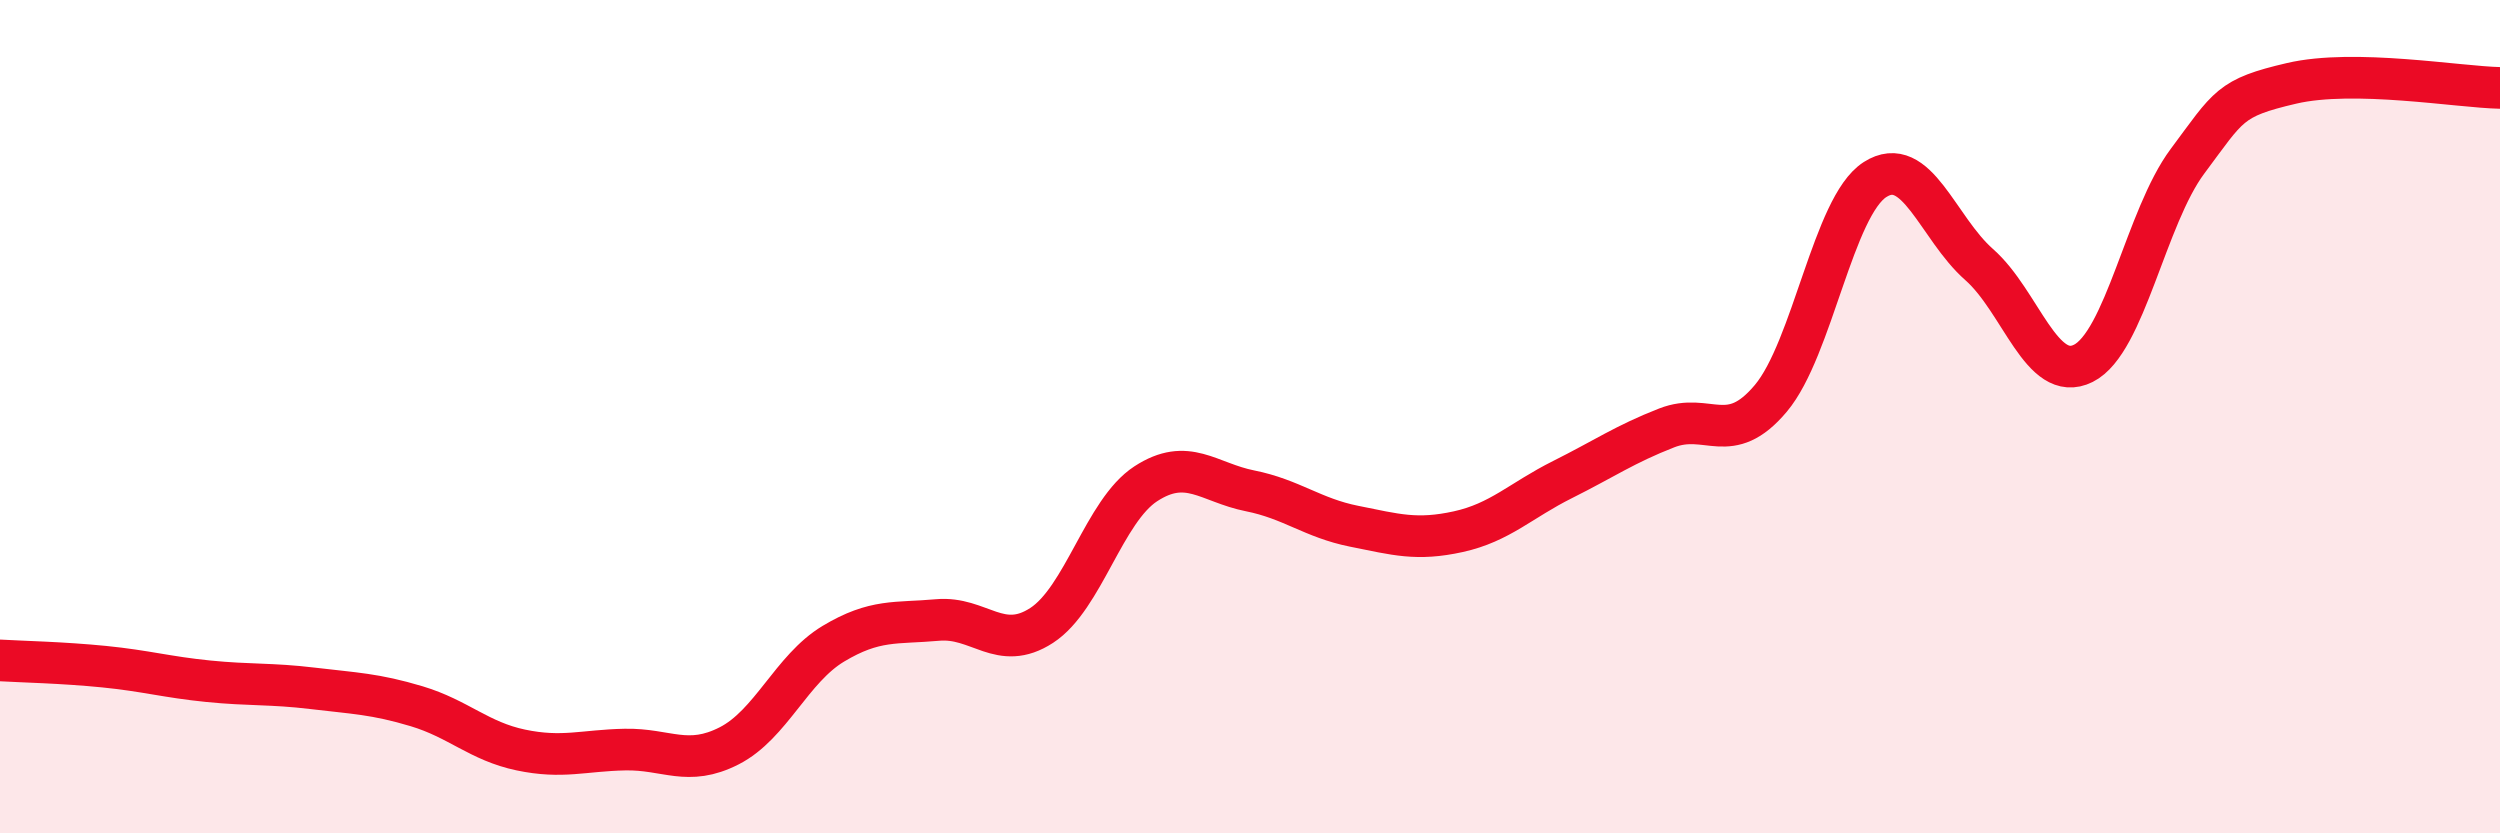 
    <svg width="60" height="20" viewBox="0 0 60 20" xmlns="http://www.w3.org/2000/svg">
      <path
        d="M 0,15.85 C 0.5,15.88 1.5,15.9 2.5,16 C 3.5,16.1 4,16.25 5,16.35 C 6,16.45 6.5,16.4 7.5,16.52 C 8.5,16.64 9,16.65 10,16.95 C 11,17.25 11.5,17.79 12.5,18 C 13.5,18.21 14,18.01 15,17.99 C 16,17.97 16.5,18.41 17.5,17.9 C 18.5,17.39 19,16.05 20,15.45 C 21,14.85 21.5,14.97 22.5,14.88 C 23.5,14.79 24,15.66 25,15.01 C 26,14.36 26.5,12.26 27.5,11.61 C 28.5,10.96 29,11.58 30,11.78 C 31,11.98 31.5,12.43 32.5,12.63 C 33.5,12.83 34,12.98 35,12.76 C 36,12.54 36.5,12.01 37.5,11.51 C 38.5,11.01 39,10.66 40,10.27 C 41,9.88 41.5,10.75 42.5,9.56 C 43.5,8.37 44,4.95 45,4.31 C 46,3.67 46.5,5.47 47.5,6.35 C 48.5,7.23 49,9.22 50,8.72 C 51,8.22 51.5,5.21 52.5,3.87 C 53.5,2.53 53.5,2.35 55,2 C 56.5,1.65 59,2.09 60,2.11L60 20L0 20Z"
        fill="#EB0A25"
        opacity="0.1"
        stroke-linecap="round"
        stroke-linejoin="round"
      />
      <path
        d="M 0,15.85 C 0.5,15.88 1.5,15.9 2.5,16 C 3.5,16.1 4,16.25 5,16.35 C 6,16.45 6.5,16.4 7.5,16.52 C 8.5,16.64 9,16.65 10,16.95 C 11,17.25 11.5,17.79 12.5,18 C 13.5,18.21 14,18.01 15,17.99 C 16,17.97 16.5,18.41 17.5,17.9 C 18.5,17.39 19,16.05 20,15.45 C 21,14.85 21.5,14.97 22.5,14.88 C 23.5,14.79 24,15.66 25,15.01 C 26,14.36 26.5,12.26 27.5,11.61 C 28.5,10.96 29,11.58 30,11.78 C 31,11.98 31.5,12.43 32.5,12.63 C 33.5,12.83 34,12.98 35,12.76 C 36,12.54 36.5,12.01 37.5,11.51 C 38.5,11.01 39,10.66 40,10.27 C 41,9.88 41.5,10.75 42.5,9.56 C 43.5,8.37 44,4.95 45,4.31 C 46,3.67 46.5,5.47 47.5,6.35 C 48.5,7.23 49,9.22 50,8.72 C 51,8.22 51.5,5.21 52.5,3.87 C 53.5,2.53 53.5,2.35 55,2 C 56.5,1.65 59,2.09 60,2.11"
        stroke="#EB0A25"
        stroke-width="1"
        fill="none"
        stroke-linecap="round"
        stroke-linejoin="round"
      />
    </svg>
  